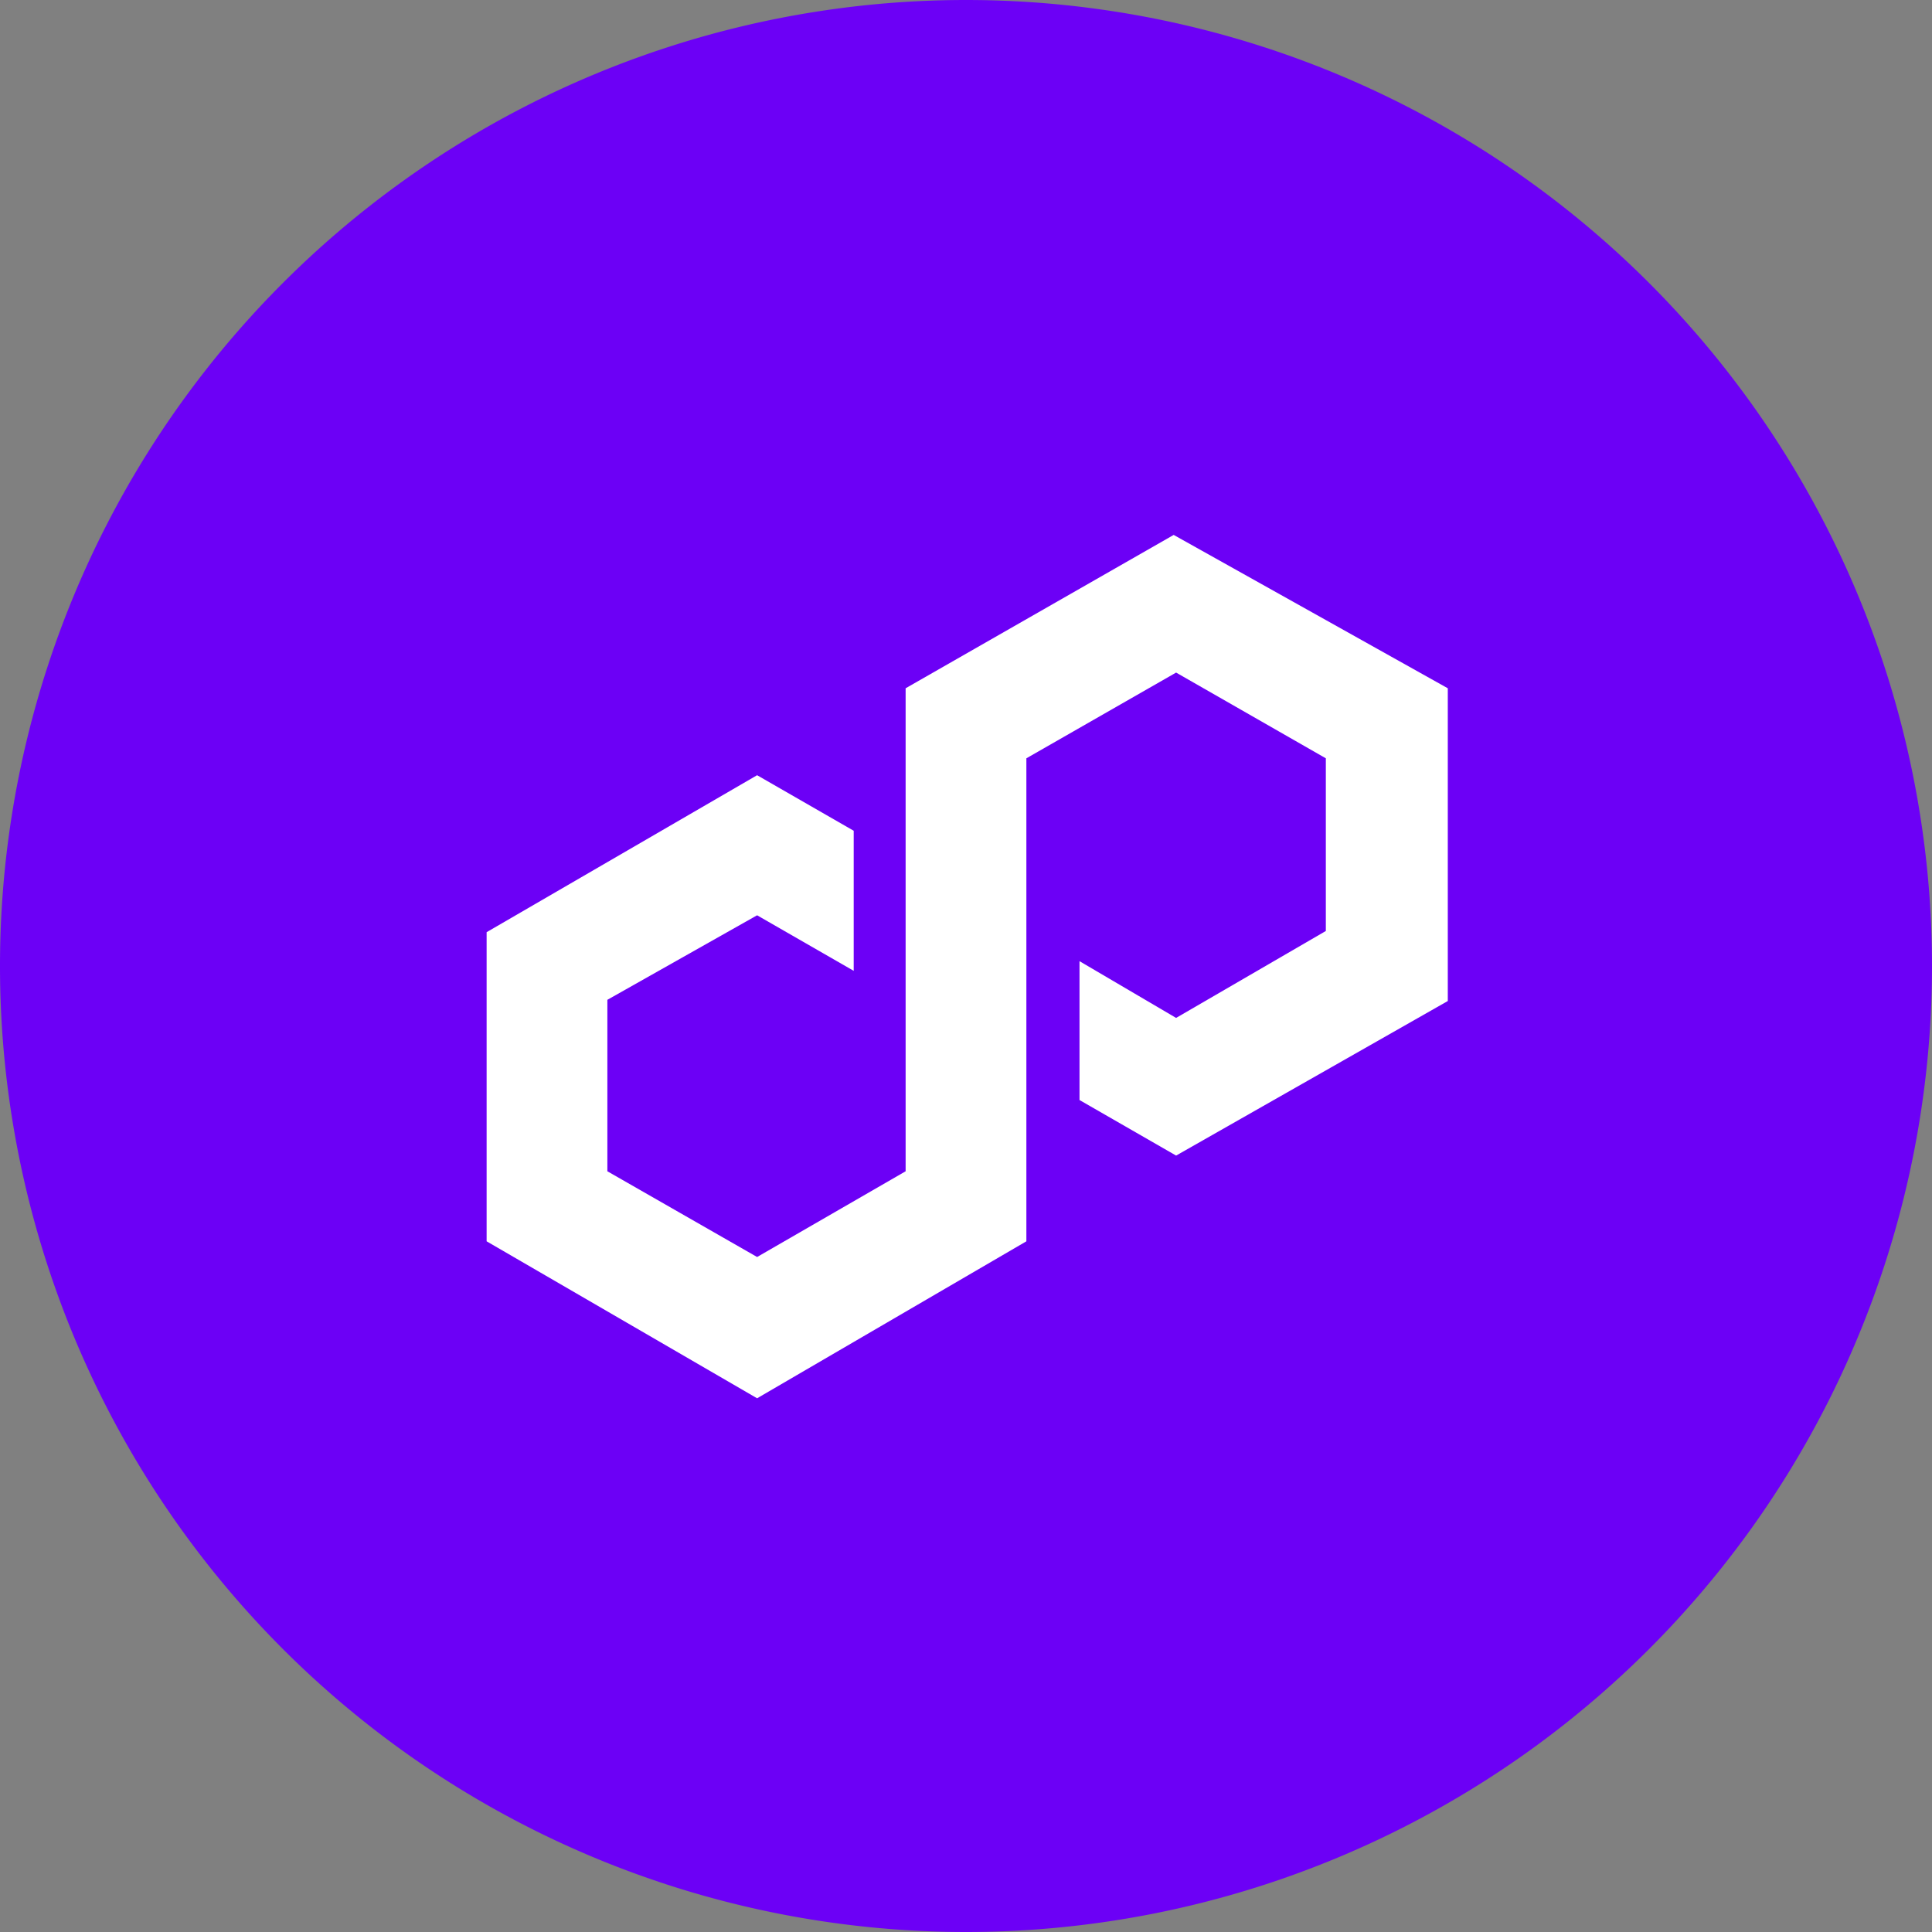<svg width="16" height="16" viewBox="0 0 16 16" fill="none" xmlns="http://www.w3.org/2000/svg">
  <rect x="0" y="0" width="16" height="16" fill="#808080" stroke="none"/>
  <path d="M8 0a8 8 0 1 1 0 16A8 8 0 0 1 8 0Z" fill="#6C00F6"/>
  <path d="M9.72 4.43 7.5 5.7v4l-1.23.71-1.24-.71V8.28l1.24-.7.8.46V6.88l-.8-.46-2.24 1.3v2.56l2.24 1.3 2.23-1.3v-4l1.24-.71 1.24.71v1.43l-1.24.72-.8-.47v1.15l.8.46 2.25-1.28V5.7L9.72 4.43Z" fill="#fff"/>
</svg>
